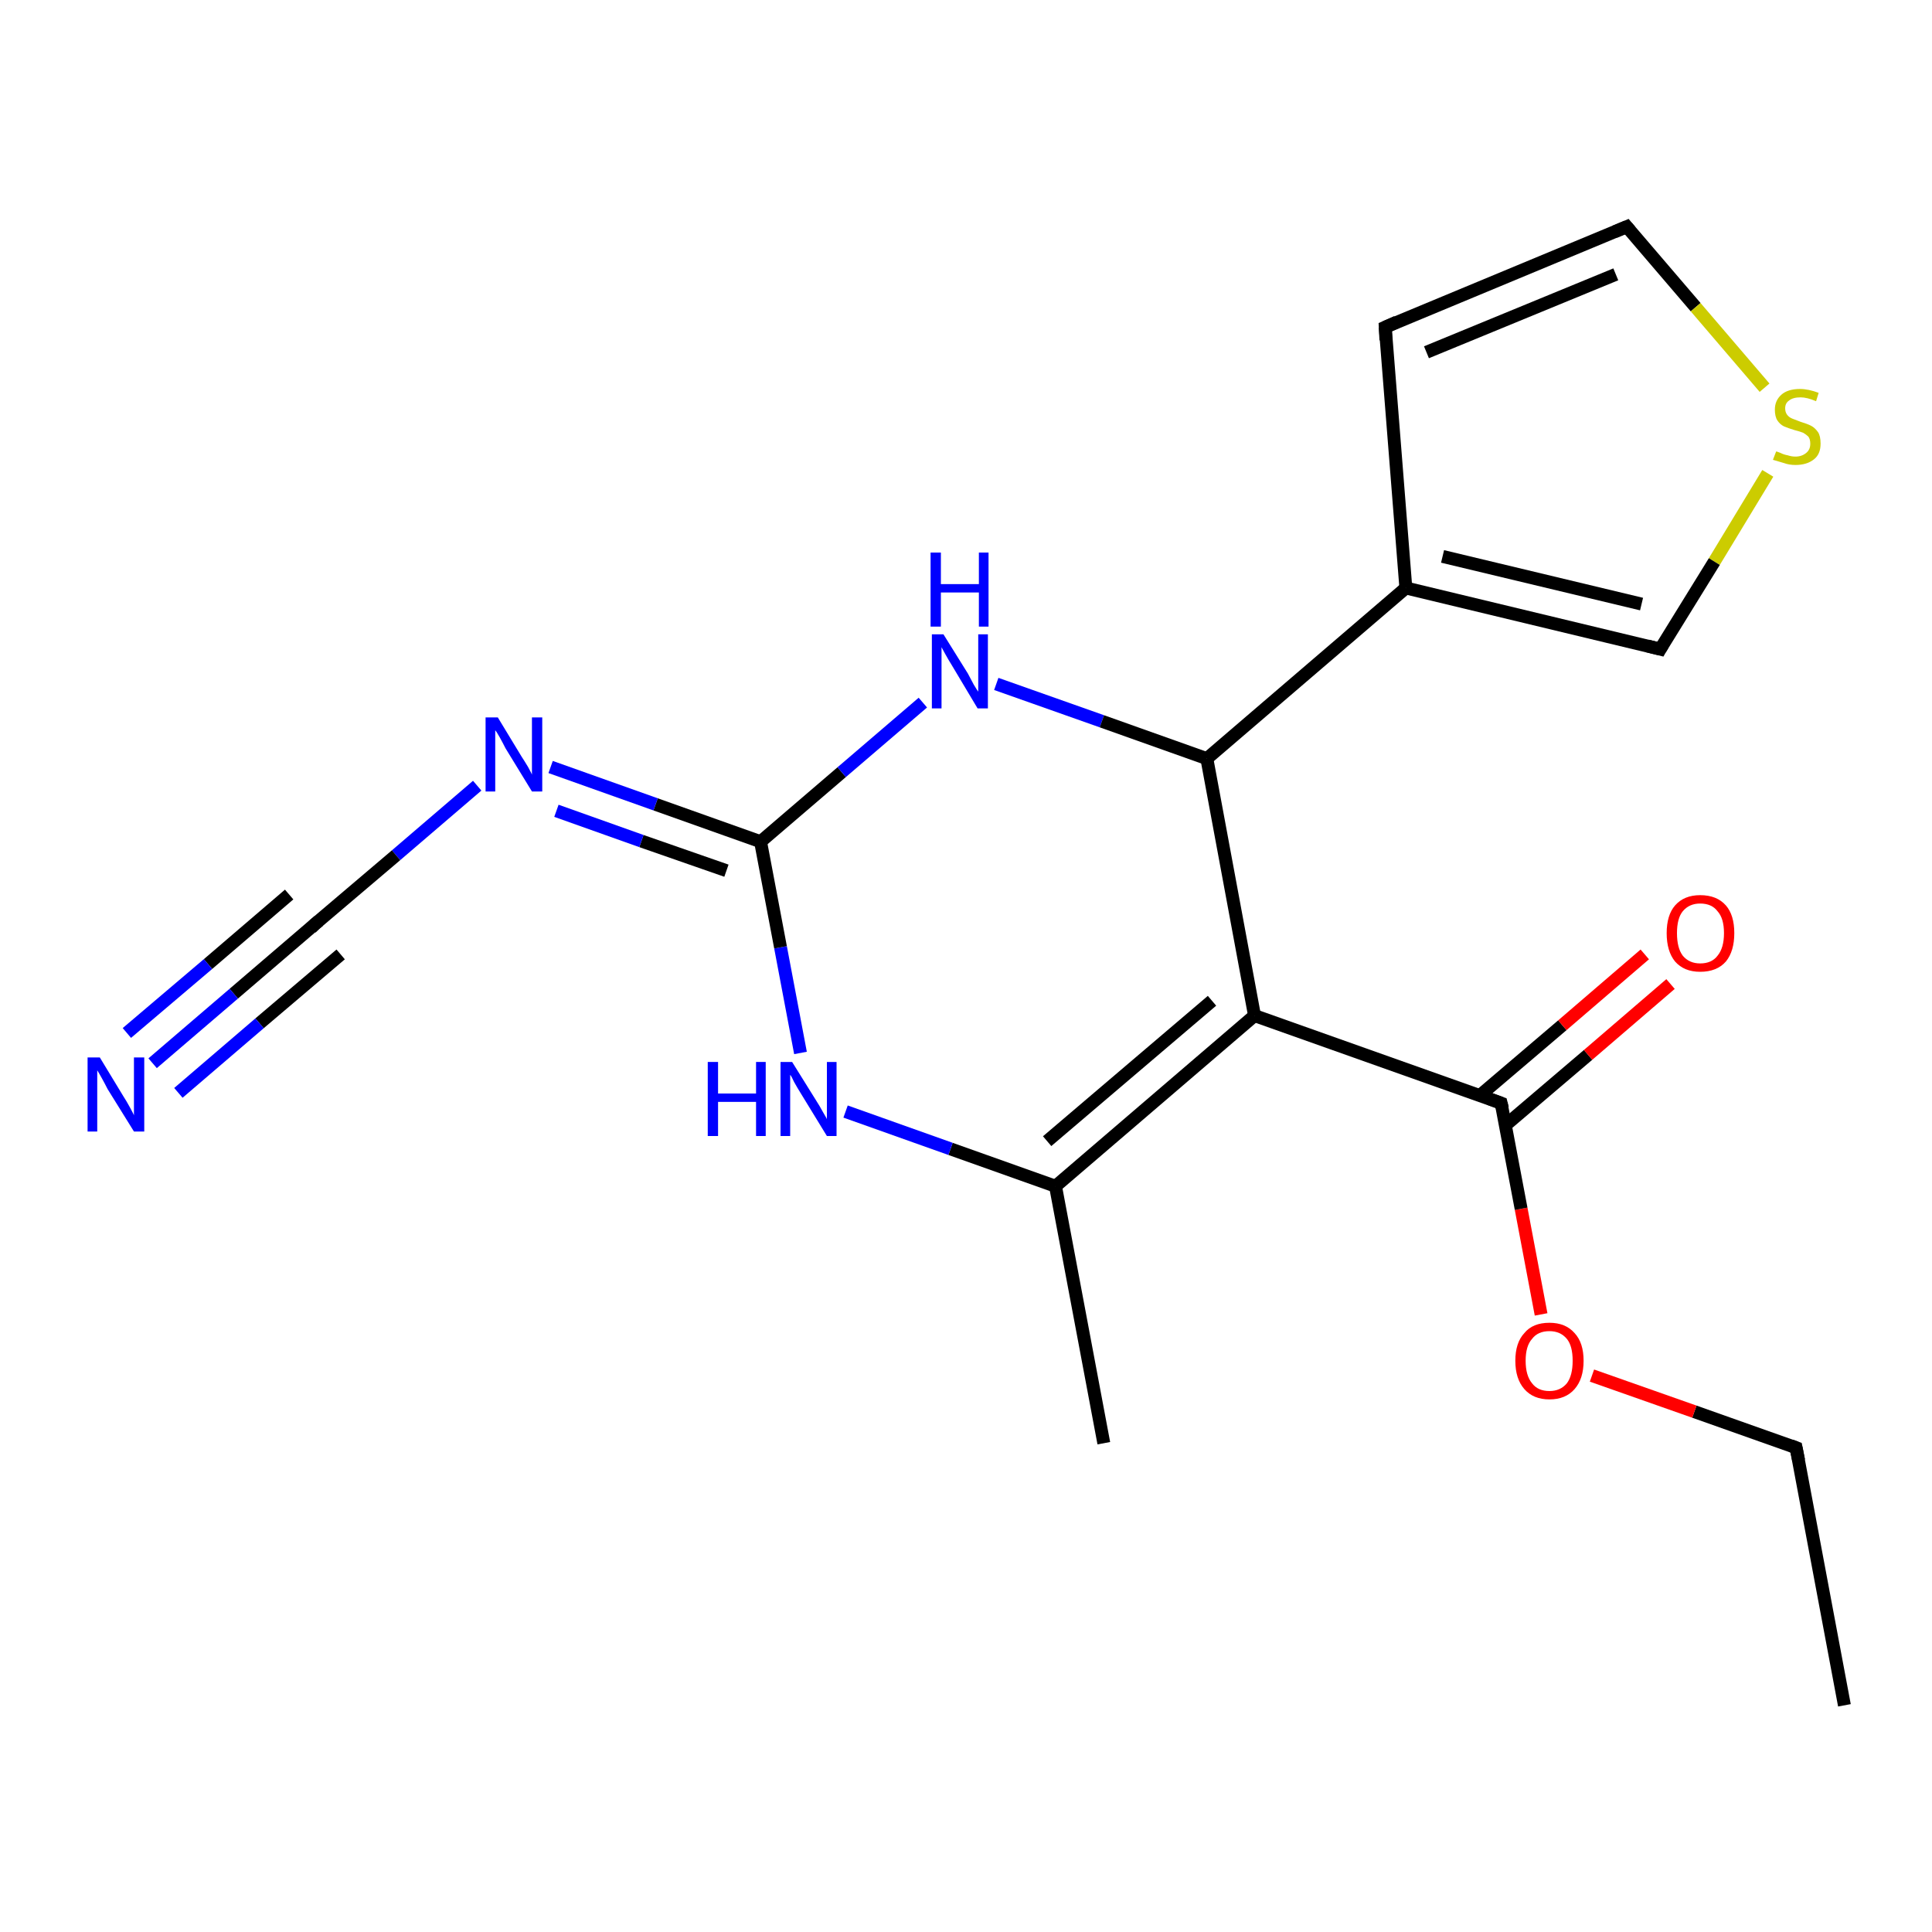 <?xml version='1.0' encoding='iso-8859-1'?>
<svg version='1.1' baseProfile='full'
              xmlns='http://www.w3.org/2000/svg'
                      xmlns:rdkit='http://www.rdkit.org/xml'
                      xmlns:xlink='http://www.w3.org/1999/xlink'
                  xml:space='preserve'
width='300px' height='300px' viewBox='0 0 300 300'>
<!-- END OF HEADER -->
<rect style='opacity:1.0;fill:#FFFFFF;stroke:none' width='300.0' height='300.0' x='0.0' y='0.0'> </rect>
<path class='bond-0 atom-0 atom-1' d='M 286.4,264.8 L 278.9,224.8' style='fill:none;fill-rule:evenodd;stroke:#000000;stroke-width:2.0px;stroke-linecap:butt;stroke-linejoin:miter;stroke-opacity:1' />
<path class='bond-1 atom-1 atom-2' d='M 278.9,224.8 L 263.1,219.2' style='fill:none;fill-rule:evenodd;stroke:#000000;stroke-width:2.0px;stroke-linecap:butt;stroke-linejoin:miter;stroke-opacity:1' />
<path class='bond-1 atom-1 atom-2' d='M 263.1,219.2 L 247.2,213.6' style='fill:none;fill-rule:evenodd;stroke:#FF0000;stroke-width:2.0px;stroke-linecap:butt;stroke-linejoin:miter;stroke-opacity:1' />
<path class='bond-2 atom-2 atom-3' d='M 239.3,204.1 L 236.2,187.7' style='fill:none;fill-rule:evenodd;stroke:#FF0000;stroke-width:2.0px;stroke-linecap:butt;stroke-linejoin:miter;stroke-opacity:1' />
<path class='bond-2 atom-2 atom-3' d='M 236.2,187.7 L 233.1,171.3' style='fill:none;fill-rule:evenodd;stroke:#000000;stroke-width:2.0px;stroke-linecap:butt;stroke-linejoin:miter;stroke-opacity:1' />
<path class='bond-3 atom-3 atom-4' d='M 233.8,174.7 L 246.6,163.8' style='fill:none;fill-rule:evenodd;stroke:#000000;stroke-width:2.0px;stroke-linecap:butt;stroke-linejoin:miter;stroke-opacity:1' />
<path class='bond-3 atom-3 atom-4' d='M 246.6,163.8 L 259.4,152.8' style='fill:none;fill-rule:evenodd;stroke:#FF0000;stroke-width:2.0px;stroke-linecap:butt;stroke-linejoin:miter;stroke-opacity:1' />
<path class='bond-3 atom-3 atom-4' d='M 229.8,170.1 L 242.6,159.2' style='fill:none;fill-rule:evenodd;stroke:#000000;stroke-width:2.0px;stroke-linecap:butt;stroke-linejoin:miter;stroke-opacity:1' />
<path class='bond-3 atom-3 atom-4' d='M 242.6,159.2 L 255.4,148.2' style='fill:none;fill-rule:evenodd;stroke:#FF0000;stroke-width:2.0px;stroke-linecap:butt;stroke-linejoin:miter;stroke-opacity:1' />
<path class='bond-4 atom-3 atom-5' d='M 233.1,171.3 L 194.8,157.7' style='fill:none;fill-rule:evenodd;stroke:#000000;stroke-width:2.0px;stroke-linecap:butt;stroke-linejoin:miter;stroke-opacity:1' />
<path class='bond-5 atom-5 atom-6' d='M 194.8,157.7 L 163.9,184.2' style='fill:none;fill-rule:evenodd;stroke:#000000;stroke-width:2.0px;stroke-linecap:butt;stroke-linejoin:miter;stroke-opacity:1' />
<path class='bond-5 atom-5 atom-6' d='M 188.2,155.4 L 162.6,177.2' style='fill:none;fill-rule:evenodd;stroke:#000000;stroke-width:2.0px;stroke-linecap:butt;stroke-linejoin:miter;stroke-opacity:1' />
<path class='bond-6 atom-6 atom-7' d='M 163.9,184.2 L 171.4,224.1' style='fill:none;fill-rule:evenodd;stroke:#000000;stroke-width:2.0px;stroke-linecap:butt;stroke-linejoin:miter;stroke-opacity:1' />
<path class='bond-7 atom-6 atom-8' d='M 163.9,184.2 L 147.6,178.4' style='fill:none;fill-rule:evenodd;stroke:#000000;stroke-width:2.0px;stroke-linecap:butt;stroke-linejoin:miter;stroke-opacity:1' />
<path class='bond-7 atom-6 atom-8' d='M 147.6,178.4 L 131.3,172.6' style='fill:none;fill-rule:evenodd;stroke:#0000FF;stroke-width:2.0px;stroke-linecap:butt;stroke-linejoin:miter;stroke-opacity:1' />
<path class='bond-8 atom-8 atom-9' d='M 124.3,163.5 L 121.2,147.1' style='fill:none;fill-rule:evenodd;stroke:#0000FF;stroke-width:2.0px;stroke-linecap:butt;stroke-linejoin:miter;stroke-opacity:1' />
<path class='bond-8 atom-8 atom-9' d='M 121.2,147.1 L 118.1,130.7' style='fill:none;fill-rule:evenodd;stroke:#000000;stroke-width:2.0px;stroke-linecap:butt;stroke-linejoin:miter;stroke-opacity:1' />
<path class='bond-9 atom-9 atom-10' d='M 118.1,130.7 L 130.7,119.9' style='fill:none;fill-rule:evenodd;stroke:#000000;stroke-width:2.0px;stroke-linecap:butt;stroke-linejoin:miter;stroke-opacity:1' />
<path class='bond-9 atom-9 atom-10' d='M 130.7,119.9 L 143.3,109.1' style='fill:none;fill-rule:evenodd;stroke:#0000FF;stroke-width:2.0px;stroke-linecap:butt;stroke-linejoin:miter;stroke-opacity:1' />
<path class='bond-10 atom-10 atom-11' d='M 154.7,106.2 L 171.1,112.0' style='fill:none;fill-rule:evenodd;stroke:#0000FF;stroke-width:2.0px;stroke-linecap:butt;stroke-linejoin:miter;stroke-opacity:1' />
<path class='bond-10 atom-10 atom-11' d='M 171.1,112.0 L 187.4,117.8' style='fill:none;fill-rule:evenodd;stroke:#000000;stroke-width:2.0px;stroke-linecap:butt;stroke-linejoin:miter;stroke-opacity:1' />
<path class='bond-11 atom-11 atom-12' d='M 187.4,117.8 L 218.3,91.3' style='fill:none;fill-rule:evenodd;stroke:#000000;stroke-width:2.0px;stroke-linecap:butt;stroke-linejoin:miter;stroke-opacity:1' />
<path class='bond-12 atom-12 atom-13' d='M 218.3,91.3 L 215.1,50.8' style='fill:none;fill-rule:evenodd;stroke:#000000;stroke-width:2.0px;stroke-linecap:butt;stroke-linejoin:miter;stroke-opacity:1' />
<path class='bond-13 atom-13 atom-14' d='M 215.1,50.8 L 252.6,35.2' style='fill:none;fill-rule:evenodd;stroke:#000000;stroke-width:2.0px;stroke-linecap:butt;stroke-linejoin:miter;stroke-opacity:1' />
<path class='bond-13 atom-13 atom-14' d='M 221.5,54.7 L 250.9,42.6' style='fill:none;fill-rule:evenodd;stroke:#000000;stroke-width:2.0px;stroke-linecap:butt;stroke-linejoin:miter;stroke-opacity:1' />
<path class='bond-14 atom-14 atom-15' d='M 252.6,35.2 L 263.3,47.7' style='fill:none;fill-rule:evenodd;stroke:#000000;stroke-width:2.0px;stroke-linecap:butt;stroke-linejoin:miter;stroke-opacity:1' />
<path class='bond-14 atom-14 atom-15' d='M 263.3,47.7 L 274.0,60.2' style='fill:none;fill-rule:evenodd;stroke:#CCCC00;stroke-width:2.0px;stroke-linecap:butt;stroke-linejoin:miter;stroke-opacity:1' />
<path class='bond-15 atom-15 atom-16' d='M 274.5,73.5 L 266.2,87.2' style='fill:none;fill-rule:evenodd;stroke:#CCCC00;stroke-width:2.0px;stroke-linecap:butt;stroke-linejoin:miter;stroke-opacity:1' />
<path class='bond-15 atom-15 atom-16' d='M 266.2,87.2 L 257.8,100.8' style='fill:none;fill-rule:evenodd;stroke:#000000;stroke-width:2.0px;stroke-linecap:butt;stroke-linejoin:miter;stroke-opacity:1' />
<path class='bond-16 atom-9 atom-17' d='M 118.1,130.7 L 101.8,124.9' style='fill:none;fill-rule:evenodd;stroke:#000000;stroke-width:2.0px;stroke-linecap:butt;stroke-linejoin:miter;stroke-opacity:1' />
<path class='bond-16 atom-9 atom-17' d='M 101.8,124.9 L 85.5,119.1' style='fill:none;fill-rule:evenodd;stroke:#0000FF;stroke-width:2.0px;stroke-linecap:butt;stroke-linejoin:miter;stroke-opacity:1' />
<path class='bond-16 atom-9 atom-17' d='M 112.8,135.2 L 99.6,130.6' style='fill:none;fill-rule:evenodd;stroke:#000000;stroke-width:2.0px;stroke-linecap:butt;stroke-linejoin:miter;stroke-opacity:1' />
<path class='bond-16 atom-9 atom-17' d='M 99.6,130.6 L 86.4,125.9' style='fill:none;fill-rule:evenodd;stroke:#0000FF;stroke-width:2.0px;stroke-linecap:butt;stroke-linejoin:miter;stroke-opacity:1' />
<path class='bond-17 atom-17 atom-18' d='M 74.1,122.0 L 61.5,132.8' style='fill:none;fill-rule:evenodd;stroke:#0000FF;stroke-width:2.0px;stroke-linecap:butt;stroke-linejoin:miter;stroke-opacity:1' />
<path class='bond-17 atom-17 atom-18' d='M 61.5,132.8 L 48.9,143.5' style='fill:none;fill-rule:evenodd;stroke:#000000;stroke-width:2.0px;stroke-linecap:butt;stroke-linejoin:miter;stroke-opacity:1' />
<path class='bond-18 atom-18 atom-19' d='M 48.9,143.5 L 36.3,154.3' style='fill:none;fill-rule:evenodd;stroke:#000000;stroke-width:2.0px;stroke-linecap:butt;stroke-linejoin:miter;stroke-opacity:1' />
<path class='bond-18 atom-18 atom-19' d='M 36.3,154.3 L 23.7,165.1' style='fill:none;fill-rule:evenodd;stroke:#0000FF;stroke-width:2.0px;stroke-linecap:butt;stroke-linejoin:miter;stroke-opacity:1' />
<path class='bond-18 atom-18 atom-19' d='M 52.9,148.2 L 40.3,158.9' style='fill:none;fill-rule:evenodd;stroke:#000000;stroke-width:2.0px;stroke-linecap:butt;stroke-linejoin:miter;stroke-opacity:1' />
<path class='bond-18 atom-18 atom-19' d='M 40.3,158.9 L 27.7,169.7' style='fill:none;fill-rule:evenodd;stroke:#0000FF;stroke-width:2.0px;stroke-linecap:butt;stroke-linejoin:miter;stroke-opacity:1' />
<path class='bond-18 atom-18 atom-19' d='M 44.9,138.9 L 32.3,149.7' style='fill:none;fill-rule:evenodd;stroke:#000000;stroke-width:2.0px;stroke-linecap:butt;stroke-linejoin:miter;stroke-opacity:1' />
<path class='bond-18 atom-18 atom-19' d='M 32.3,149.7 L 19.7,160.4' style='fill:none;fill-rule:evenodd;stroke:#0000FF;stroke-width:2.0px;stroke-linecap:butt;stroke-linejoin:miter;stroke-opacity:1' />
<path class='bond-19 atom-11 atom-5' d='M 187.4,117.8 L 194.8,157.7' style='fill:none;fill-rule:evenodd;stroke:#000000;stroke-width:2.0px;stroke-linecap:butt;stroke-linejoin:miter;stroke-opacity:1' />
<path class='bond-20 atom-16 atom-12' d='M 257.8,100.8 L 218.3,91.3' style='fill:none;fill-rule:evenodd;stroke:#000000;stroke-width:2.0px;stroke-linecap:butt;stroke-linejoin:miter;stroke-opacity:1' />
<path class='bond-20 atom-16 atom-12' d='M 254.9,93.8 L 224.0,86.4' style='fill:none;fill-rule:evenodd;stroke:#000000;stroke-width:2.0px;stroke-linecap:butt;stroke-linejoin:miter;stroke-opacity:1' />
<path d='M 279.3,226.8 L 278.9,224.8 L 278.1,224.5' style='fill:none;stroke:#000000;stroke-width:2.0px;stroke-linecap:butt;stroke-linejoin:miter;stroke-opacity:1;' />
<path d='M 233.3,172.1 L 233.1,171.3 L 231.2,170.6' style='fill:none;stroke:#000000;stroke-width:2.0px;stroke-linecap:butt;stroke-linejoin:miter;stroke-opacity:1;' />
<path d='M 215.2,52.8 L 215.1,50.8 L 216.9,50.0' style='fill:none;stroke:#000000;stroke-width:2.0px;stroke-linecap:butt;stroke-linejoin:miter;stroke-opacity:1;' />
<path d='M 250.7,36.0 L 252.6,35.2 L 253.1,35.8' style='fill:none;stroke:#000000;stroke-width:2.0px;stroke-linecap:butt;stroke-linejoin:miter;stroke-opacity:1;' />
<path d='M 258.2,100.1 L 257.8,100.8 L 255.8,100.3' style='fill:none;stroke:#000000;stroke-width:2.0px;stroke-linecap:butt;stroke-linejoin:miter;stroke-opacity:1;' />
<path d='M 49.5,143.0 L 48.9,143.5 L 48.3,144.1' style='fill:none;stroke:#000000;stroke-width:2.0px;stroke-linecap:butt;stroke-linejoin:miter;stroke-opacity:1;' />
<path class='atom-2' d='M 235.3 211.3
Q 235.3 208.5, 236.7 207.0
Q 238.0 205.4, 240.6 205.4
Q 243.1 205.4, 244.5 207.0
Q 245.9 208.5, 245.9 211.3
Q 245.9 214.1, 244.5 215.7
Q 243.1 217.3, 240.6 217.3
Q 238.1 217.3, 236.7 215.7
Q 235.3 214.1, 235.3 211.3
M 240.6 216.0
Q 242.3 216.0, 243.3 214.8
Q 244.2 213.6, 244.2 211.3
Q 244.2 209.0, 243.3 207.9
Q 242.3 206.7, 240.6 206.7
Q 238.8 206.7, 237.9 207.9
Q 236.9 209.0, 236.9 211.3
Q 236.9 213.6, 237.9 214.8
Q 238.8 216.0, 240.6 216.0
' fill='#FF0000'/>
<path class='atom-4' d='M 258.8 144.9
Q 258.8 142.1, 260.1 140.6
Q 261.5 139.0, 264.0 139.0
Q 266.6 139.0, 268.0 140.6
Q 269.3 142.1, 269.3 144.9
Q 269.3 147.7, 268.0 149.3
Q 266.6 150.9, 264.0 150.9
Q 261.5 150.9, 260.1 149.3
Q 258.8 147.7, 258.8 144.9
M 264.0 149.6
Q 265.8 149.6, 266.7 148.4
Q 267.7 147.2, 267.7 144.9
Q 267.7 142.6, 266.7 141.5
Q 265.8 140.3, 264.0 140.3
Q 262.3 140.3, 261.3 141.5
Q 260.4 142.6, 260.4 144.9
Q 260.4 147.2, 261.3 148.4
Q 262.3 149.6, 264.0 149.6
' fill='#FF0000'/>
<path class='atom-8' d='M 109.9 164.9
L 111.5 164.9
L 111.5 169.8
L 117.4 169.8
L 117.4 164.9
L 118.9 164.9
L 118.9 176.4
L 117.4 176.4
L 117.4 171.1
L 111.5 171.1
L 111.5 176.4
L 109.9 176.4
L 109.9 164.9
' fill='#0000FF'/>
<path class='atom-8' d='M 123.0 164.9
L 126.8 171.0
Q 127.2 171.6, 127.8 172.7
Q 128.4 173.7, 128.4 173.8
L 128.4 164.9
L 129.9 164.9
L 129.9 176.4
L 128.4 176.4
L 124.3 169.7
Q 123.8 168.9, 123.3 168.0
Q 122.9 167.1, 122.7 166.9
L 122.7 176.4
L 121.2 176.4
L 121.2 164.9
L 123.0 164.9
' fill='#0000FF'/>
<path class='atom-10' d='M 146.5 98.5
L 150.3 104.6
Q 150.6 105.2, 151.2 106.3
Q 151.8 107.3, 151.9 107.4
L 151.9 98.5
L 153.4 98.5
L 153.4 110.0
L 151.8 110.0
L 147.8 103.3
Q 147.3 102.5, 146.8 101.6
Q 146.3 100.7, 146.2 100.5
L 146.2 110.0
L 144.7 110.0
L 144.7 98.5
L 146.5 98.5
' fill='#0000FF'/>
<path class='atom-10' d='M 144.5 85.8
L 146.1 85.8
L 146.1 90.7
L 152.0 90.7
L 152.0 85.8
L 153.5 85.8
L 153.5 97.3
L 152.0 97.3
L 152.0 92.0
L 146.1 92.0
L 146.1 97.3
L 144.5 97.3
L 144.5 85.8
' fill='#0000FF'/>
<path class='atom-15' d='M 275.8 70.1
Q 275.9 70.1, 276.4 70.3
Q 277.0 70.6, 277.6 70.7
Q 278.2 70.9, 278.8 70.9
Q 279.8 70.9, 280.5 70.3
Q 281.1 69.8, 281.1 68.9
Q 281.1 68.2, 280.8 67.8
Q 280.5 67.5, 280.0 67.2
Q 279.5 67.0, 278.7 66.8
Q 277.7 66.5, 277.0 66.2
Q 276.4 65.9, 276.0 65.3
Q 275.6 64.7, 275.6 63.6
Q 275.6 62.2, 276.6 61.3
Q 277.6 60.4, 279.5 60.4
Q 280.8 60.4, 282.4 61.0
L 282.0 62.3
Q 280.6 61.7, 279.6 61.7
Q 278.4 61.7, 277.8 62.2
Q 277.2 62.6, 277.2 63.4
Q 277.2 64.0, 277.5 64.4
Q 277.8 64.8, 278.3 65.0
Q 278.8 65.2, 279.6 65.5
Q 280.6 65.8, 281.2 66.1
Q 281.8 66.4, 282.3 67.1
Q 282.7 67.7, 282.7 68.9
Q 282.7 70.5, 281.7 71.3
Q 280.6 72.2, 278.8 72.2
Q 277.8 72.2, 277.0 71.9
Q 276.3 71.7, 275.3 71.4
L 275.8 70.1
' fill='#CCCC00'/>
<path class='atom-17' d='M 77.3 111.4
L 81.0 117.5
Q 81.4 118.1, 82.0 119.1
Q 82.6 120.2, 82.6 120.3
L 82.6 111.4
L 84.2 111.4
L 84.2 122.9
L 82.6 122.9
L 78.5 116.2
Q 78.1 115.4, 77.6 114.5
Q 77.1 113.6, 76.9 113.4
L 76.9 122.9
L 75.4 122.9
L 75.4 111.4
L 77.3 111.4
' fill='#0000FF'/>
<path class='atom-19' d='M 15.5 164.2
L 19.2 170.3
Q 19.6 170.9, 20.2 172.0
Q 20.8 173.1, 20.8 173.2
L 20.8 164.2
L 22.4 164.2
L 22.4 175.7
L 20.8 175.7
L 16.7 169.1
Q 16.3 168.3, 15.8 167.4
Q 15.3 166.5, 15.1 166.2
L 15.1 175.7
L 13.6 175.7
L 13.6 164.2
L 15.5 164.2
' fill='#0000FF'/>
</svg>
